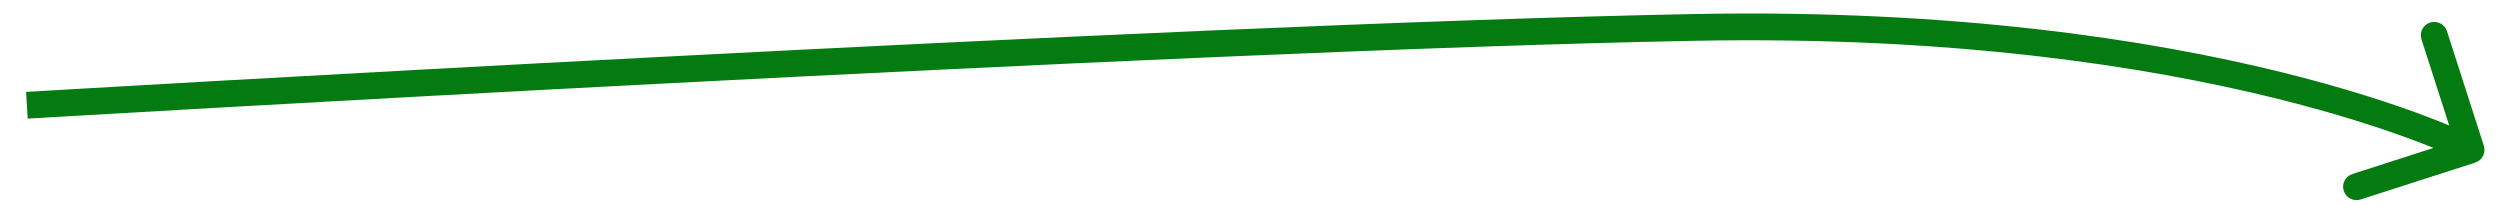 <?xml version="1.0" encoding="utf-8"?>
<svg xmlns="http://www.w3.org/2000/svg" fill="none" height="100%" overflow="visible" preserveAspectRatio="none" style="display: block;" viewBox="0 0 93 8" width="100%">
<path d="M63.04 1.019L63.03 0.522L63.04 1.019ZM92.077 6.049C92.339 5.965 92.483 5.684 92.399 5.423L91.027 1.159C90.943 0.898 90.662 0.754 90.401 0.838C90.139 0.922 89.995 1.202 90.079 1.464L91.299 5.254L87.509 6.473C87.247 6.557 87.103 6.837 87.188 7.099C87.272 7.361 87.552 7.505 87.814 7.42L92.077 6.049ZM1 3.916C1.029 4.412 1.03 4.412 1.03 4.412C1.03 4.412 1.031 4.412 1.031 4.412C1.033 4.412 1.035 4.412 1.037 4.412C1.042 4.412 1.05 4.411 1.06 4.411C1.081 4.409 1.112 4.408 1.152 4.405C1.234 4.4 1.355 4.393 1.514 4.384C1.831 4.365 2.3 4.338 2.903 4.303C4.109 4.233 5.854 4.133 8.008 4.011C12.316 3.768 18.261 3.44 24.808 3.101C37.907 2.422 53.409 1.698 63.049 1.517L63.04 1.019L63.03 0.522C53.371 0.704 37.853 1.428 24.757 2.107C18.207 2.446 12.261 2.774 7.952 3.017C5.797 3.139 4.052 3.239 2.845 3.309C2.242 3.344 1.773 3.372 1.456 3.39C1.297 3.4 1.175 3.407 1.094 3.412C1.053 3.414 1.022 3.416 1.002 3.417C0.991 3.418 0.984 3.418 0.978 3.418C0.976 3.419 0.974 3.419 0.973 3.419C0.972 3.419 0.971 3.419 0.971 3.419C0.971 3.419 0.971 3.419 1 3.916ZM63.04 1.019L63.049 1.517C72.654 1.336 79.832 2.47 84.6 3.644C86.985 4.231 88.767 4.829 89.949 5.277C90.54 5.502 90.981 5.689 91.272 5.819C91.418 5.884 91.526 5.935 91.597 5.969C91.633 5.986 91.659 5.998 91.675 6.007C91.684 6.011 91.69 6.014 91.694 6.016C91.695 6.017 91.697 6.017 91.697 6.018C91.698 6.018 91.698 6.018 91.698 6.018C91.698 6.018 91.698 6.018 91.698 6.018C91.698 6.018 91.698 6.018 91.925 5.575C92.152 5.132 92.152 5.132 92.152 5.132C92.151 5.132 92.151 5.132 92.151 5.132C92.15 5.131 92.15 5.131 92.149 5.131C92.147 5.13 92.145 5.129 92.142 5.127C92.136 5.124 92.128 5.12 92.118 5.115C92.097 5.105 92.067 5.09 92.028 5.071C91.949 5.033 91.832 4.979 91.678 4.91C91.37 4.772 90.911 4.578 90.302 4.347C89.084 3.884 87.263 3.275 84.839 2.678C79.989 1.483 72.724 0.339 63.03 0.522L63.04 1.019Z" fill="#037B11" id="Arrow 27"/>
</svg>